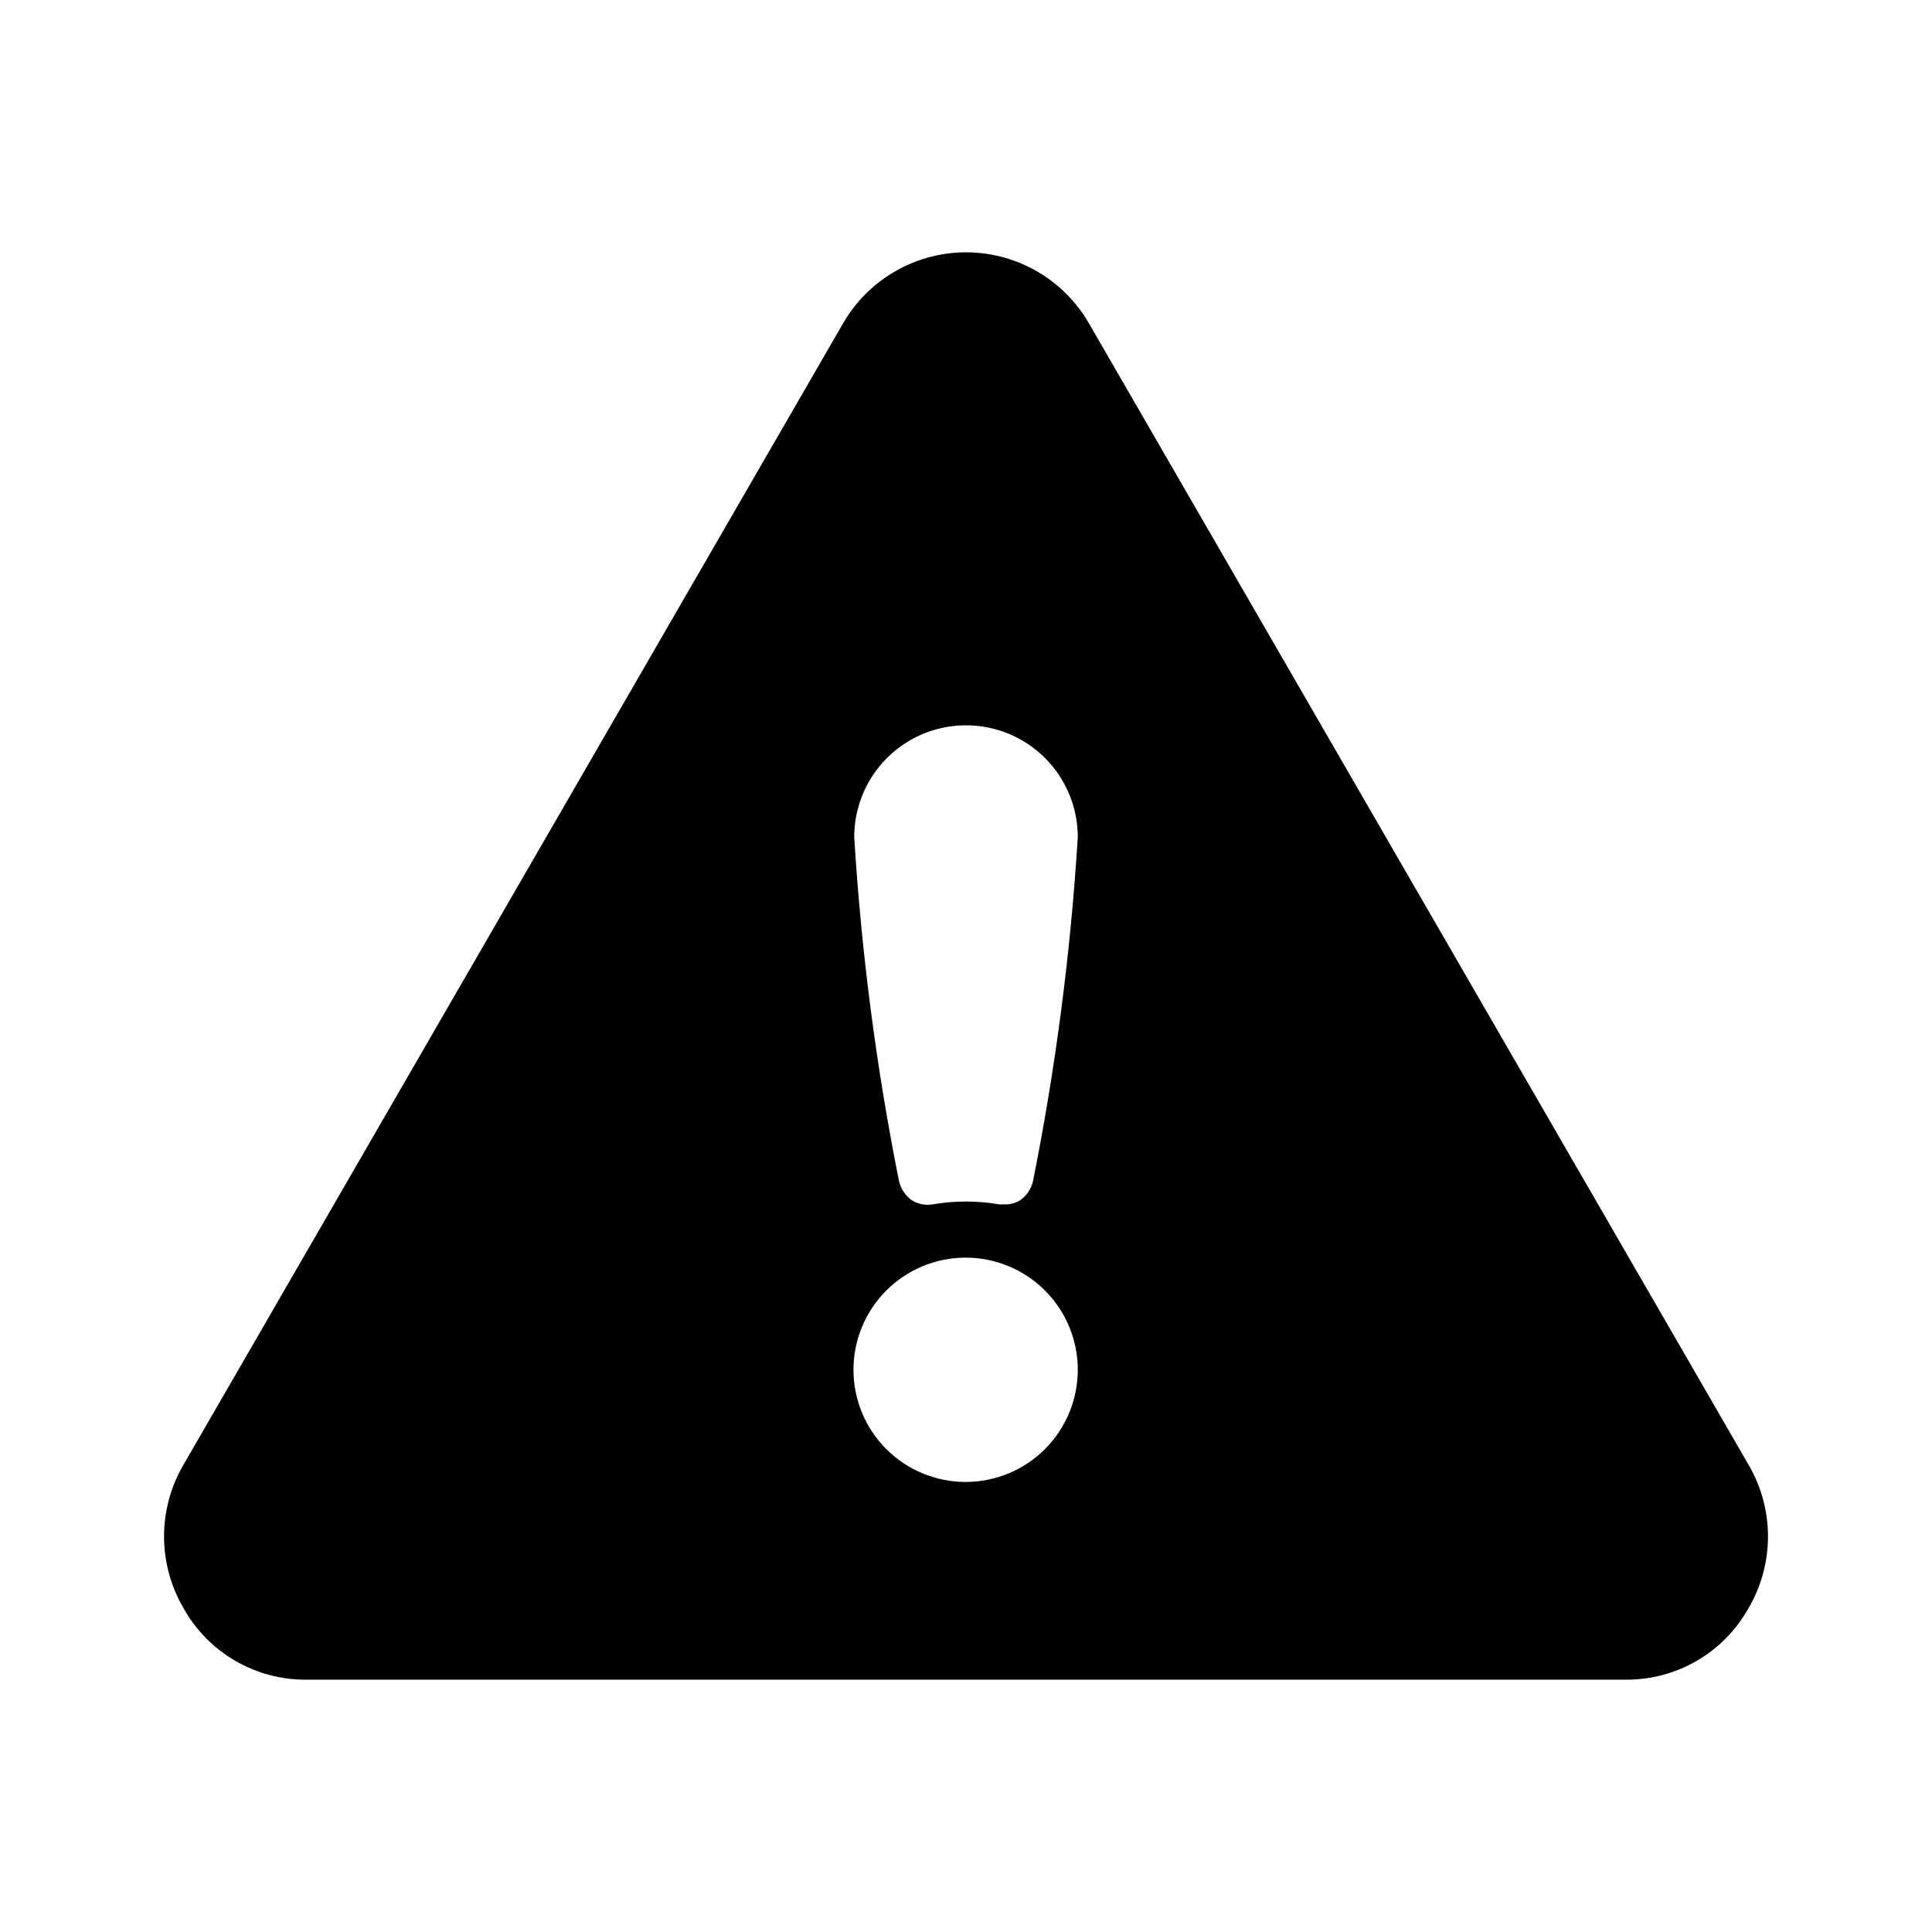 <?xml version="1.0" encoding="UTF-8"?>
<!-- Uploaded to: ICON Repo, www.svgrepo.com, Generator: ICON Repo Mixer Tools -->
<svg fill="#000000" width="800px" height="800px" version="1.1" viewBox="144 144 512 512" xmlns="http://www.w3.org/2000/svg">
 <path d="m607.57 532.5-174.92-302.69c-4.406-7.707-11.395-13.609-19.734-16.656-8.336-3.051-17.484-3.051-25.824 0-8.336 3.047-15.328 8.949-19.734 16.656l-174.92 302.69c-3.285 5.746-4.996 12.254-4.961 18.871 0.035 6.617 1.816 13.105 5.16 18.812 3.238 5.805 7.977 10.625 13.723 13.957 5.746 3.336 12.285 5.059 18.926 4.988h349.44c6.644 0.07 13.18-1.652 18.926-4.988 5.746-3.332 10.484-8.152 13.723-13.957 3.344-5.707 5.125-12.195 5.16-18.812 0.035-6.617-1.676-13.125-4.961-18.871zm-207.57 4.231h0.004c-7.887 0.027-15.457-3.078-21.051-8.633-5.594-5.555-8.75-13.105-8.777-20.988-0.023-7.883 3.082-15.457 8.637-21.047 5.555-5.594 13.105-8.754 20.988-8.777 7.883-0.027 15.453 3.078 21.047 8.633 5.594 5.555 8.754 13.105 8.777 20.988 0.027 7.883-3.078 15.457-8.633 21.047-5.555 5.594-13.105 8.754-20.988 8.777zm17.734-79.602h0.004c-0.484 1.938-1.625 3.644-3.227 4.84-1.258 0.816-2.731 1.238-4.231 1.207h-1.41c-5.871-1.008-11.867-1.008-17.734 0-1.969 0.328-3.984-0.105-5.644-1.207-1.602-1.195-2.738-2.902-3.223-4.84-6.031-30.125-10.004-60.625-11.891-91.289 0-10.582 5.644-20.363 14.812-25.656 9.164-5.289 20.457-5.289 29.621 0 9.168 5.293 14.812 15.074 14.812 25.656-1.887 30.664-5.859 61.164-11.887 91.289z"/>
</svg>